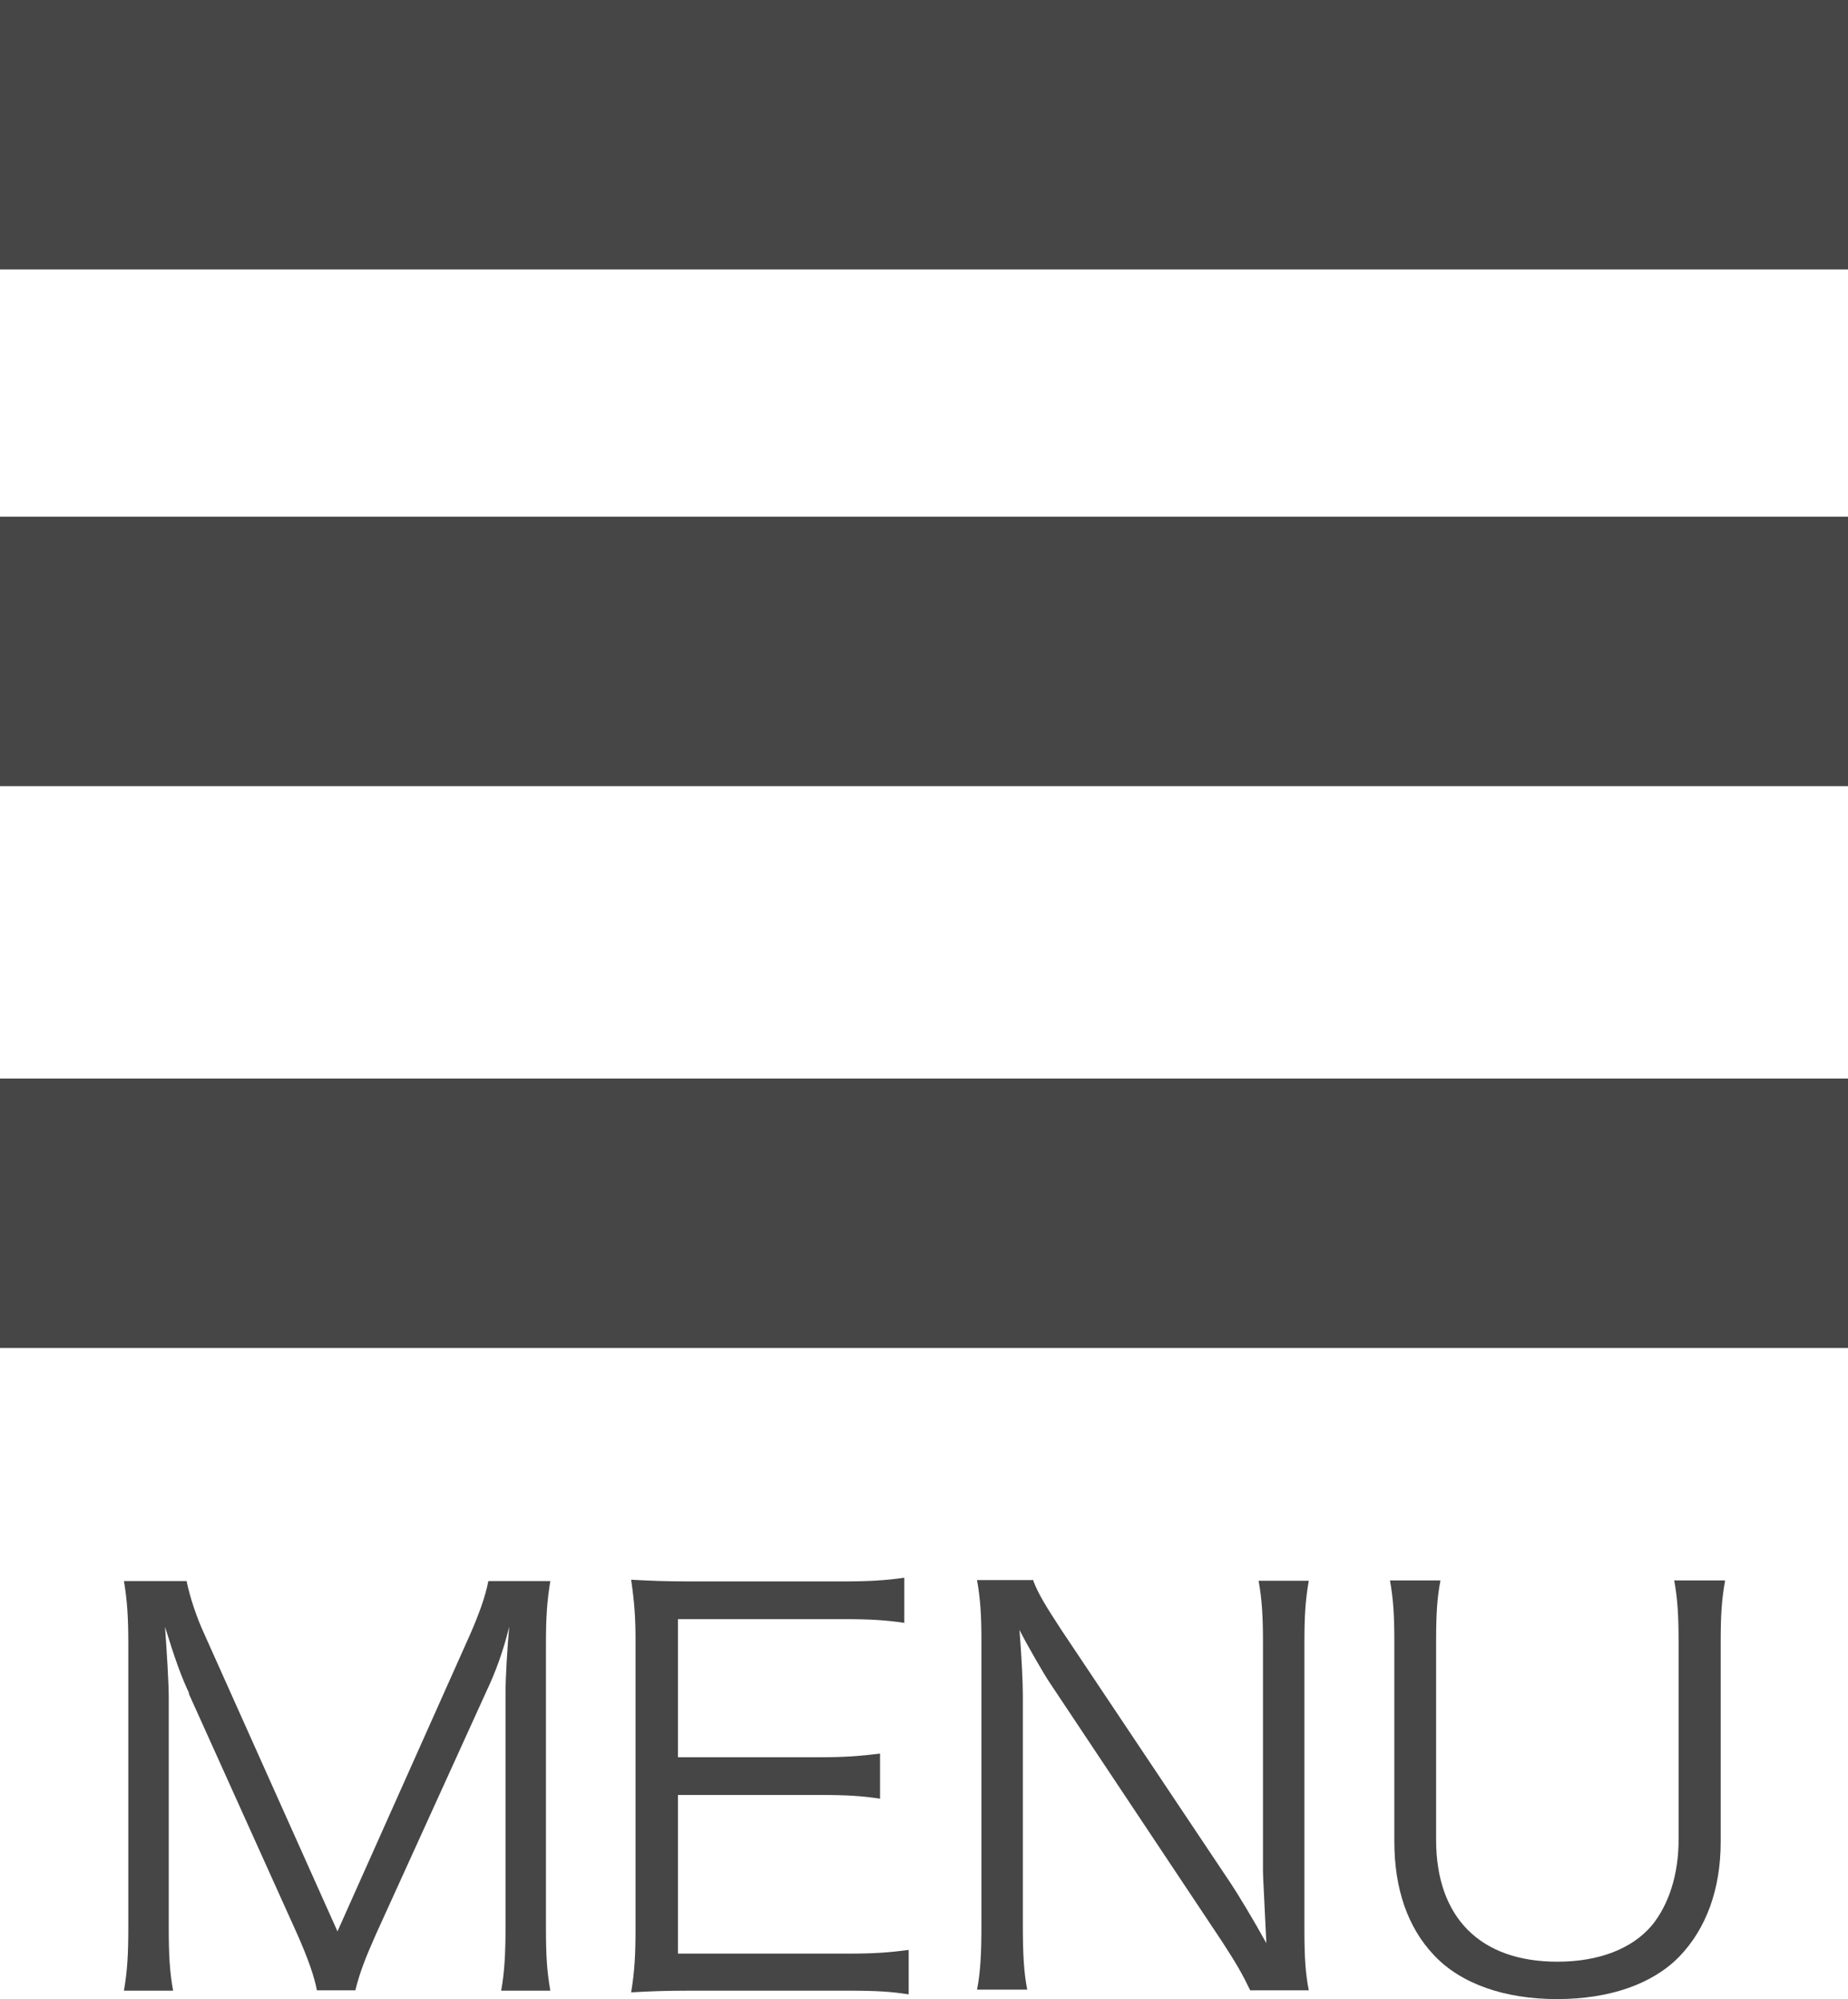 <?xml version="1.0" encoding="UTF-8"?> <svg xmlns="http://www.w3.org/2000/svg" id="_レイヤー_2" viewBox="0 0 54.87 59.35"><defs><style>.cls-1{fill:#464646;stroke-width:0px;}</style></defs><g id="_レイヤー_1-2"><rect class="cls-1" y="0" width="54.87" height="8"></rect><rect class="cls-1" y="15.34" width="54.87" height="8"></rect><rect class="cls-1" y="32.02" width="54.87" height="8"></rect><path class="cls-1" d="M5.62,50.28c-.24-.51-.42-1.01-.72-1.98.05.69.11,1.68.11,2.06v6.85c0,.85.03,1.34.13,1.89h-1.46c.1-.59.13-1.06.13-1.89v-8.37c0-.8-.03-1.31-.13-1.9h1.86c.1.48.29,1.06.53,1.58l3.95,8.82,3.94-8.82c.27-.62.45-1.12.54-1.58h1.84c-.1.61-.13,1.07-.13,1.9v8.37c0,.88.03,1.31.13,1.89h-1.46c.1-.54.13-1.12.13-1.89v-6.95c0-.45.05-1.31.11-1.97-.16.66-.38,1.3-.69,1.95l-3.27,7.19c-.32.72-.48,1.14-.61,1.66h-1.14c-.08-.42-.27-.96-.59-1.68l-3.22-7.14Z"></path><path class="cls-1" d="M26.98,59.21c-.51-.08-.94-.11-1.79-.11h-4.69c-.77,0-1.22.02-1.76.05.1-.61.13-1.09.13-1.9v-8.53c0-.69-.03-1.12-.13-1.82.56.03.99.05,1.76.05h4.56c.71,0,1.25-.03,1.79-.11v1.34c-.56-.08-.99-.11-1.79-.11h-4.93v4.1h4.21c.7,0,1.18-.03,1.79-.11v1.34c-.54-.08-.96-.11-1.79-.11h-4.21v4.71h5.07c.74,0,1.18-.03,1.78-.11v1.34Z"></path><path class="cls-1" d="M30.68,46.93c.14.37.35.72.82,1.44l5.06,7.57c.18.27.66,1.06,1.04,1.75-.06-1.28-.1-1.98-.1-2.13v-6.79c0-.78-.03-1.28-.13-1.84h1.49c-.1.58-.13,1.02-.13,1.84v8.53c0,.8.03,1.28.13,1.79h-1.74c-.22-.46-.4-.78-.83-1.44l-5.14-7.72c-.13-.19-.66-1.1-.88-1.54.06.75.1,1.54.1,1.95v6.83c0,.85.03,1.38.13,1.9h-1.49c.1-.51.13-1.07.13-1.9v-8.47c0-.74-.03-1.22-.13-1.79h1.68Z"></path><path class="cls-1" d="M51.22,46.93c-.1.56-.13,1.01-.13,1.81v5.94c0,1.41-.43,2.58-1.23,3.41-.8.82-2.08,1.26-3.63,1.26s-2.85-.45-3.65-1.3c-.78-.82-1.18-1.97-1.18-3.38v-5.91c0-.82-.03-1.28-.13-1.84h1.5c-.1.51-.13.99-.13,1.84v5.86c0,2.31,1.31,3.62,3.6,3.62,1.23,0,2.21-.38,2.8-1.07.51-.62.8-1.52.8-2.55v-5.86c0-.8-.03-1.28-.13-1.84h1.5Z"></path></g></svg> 